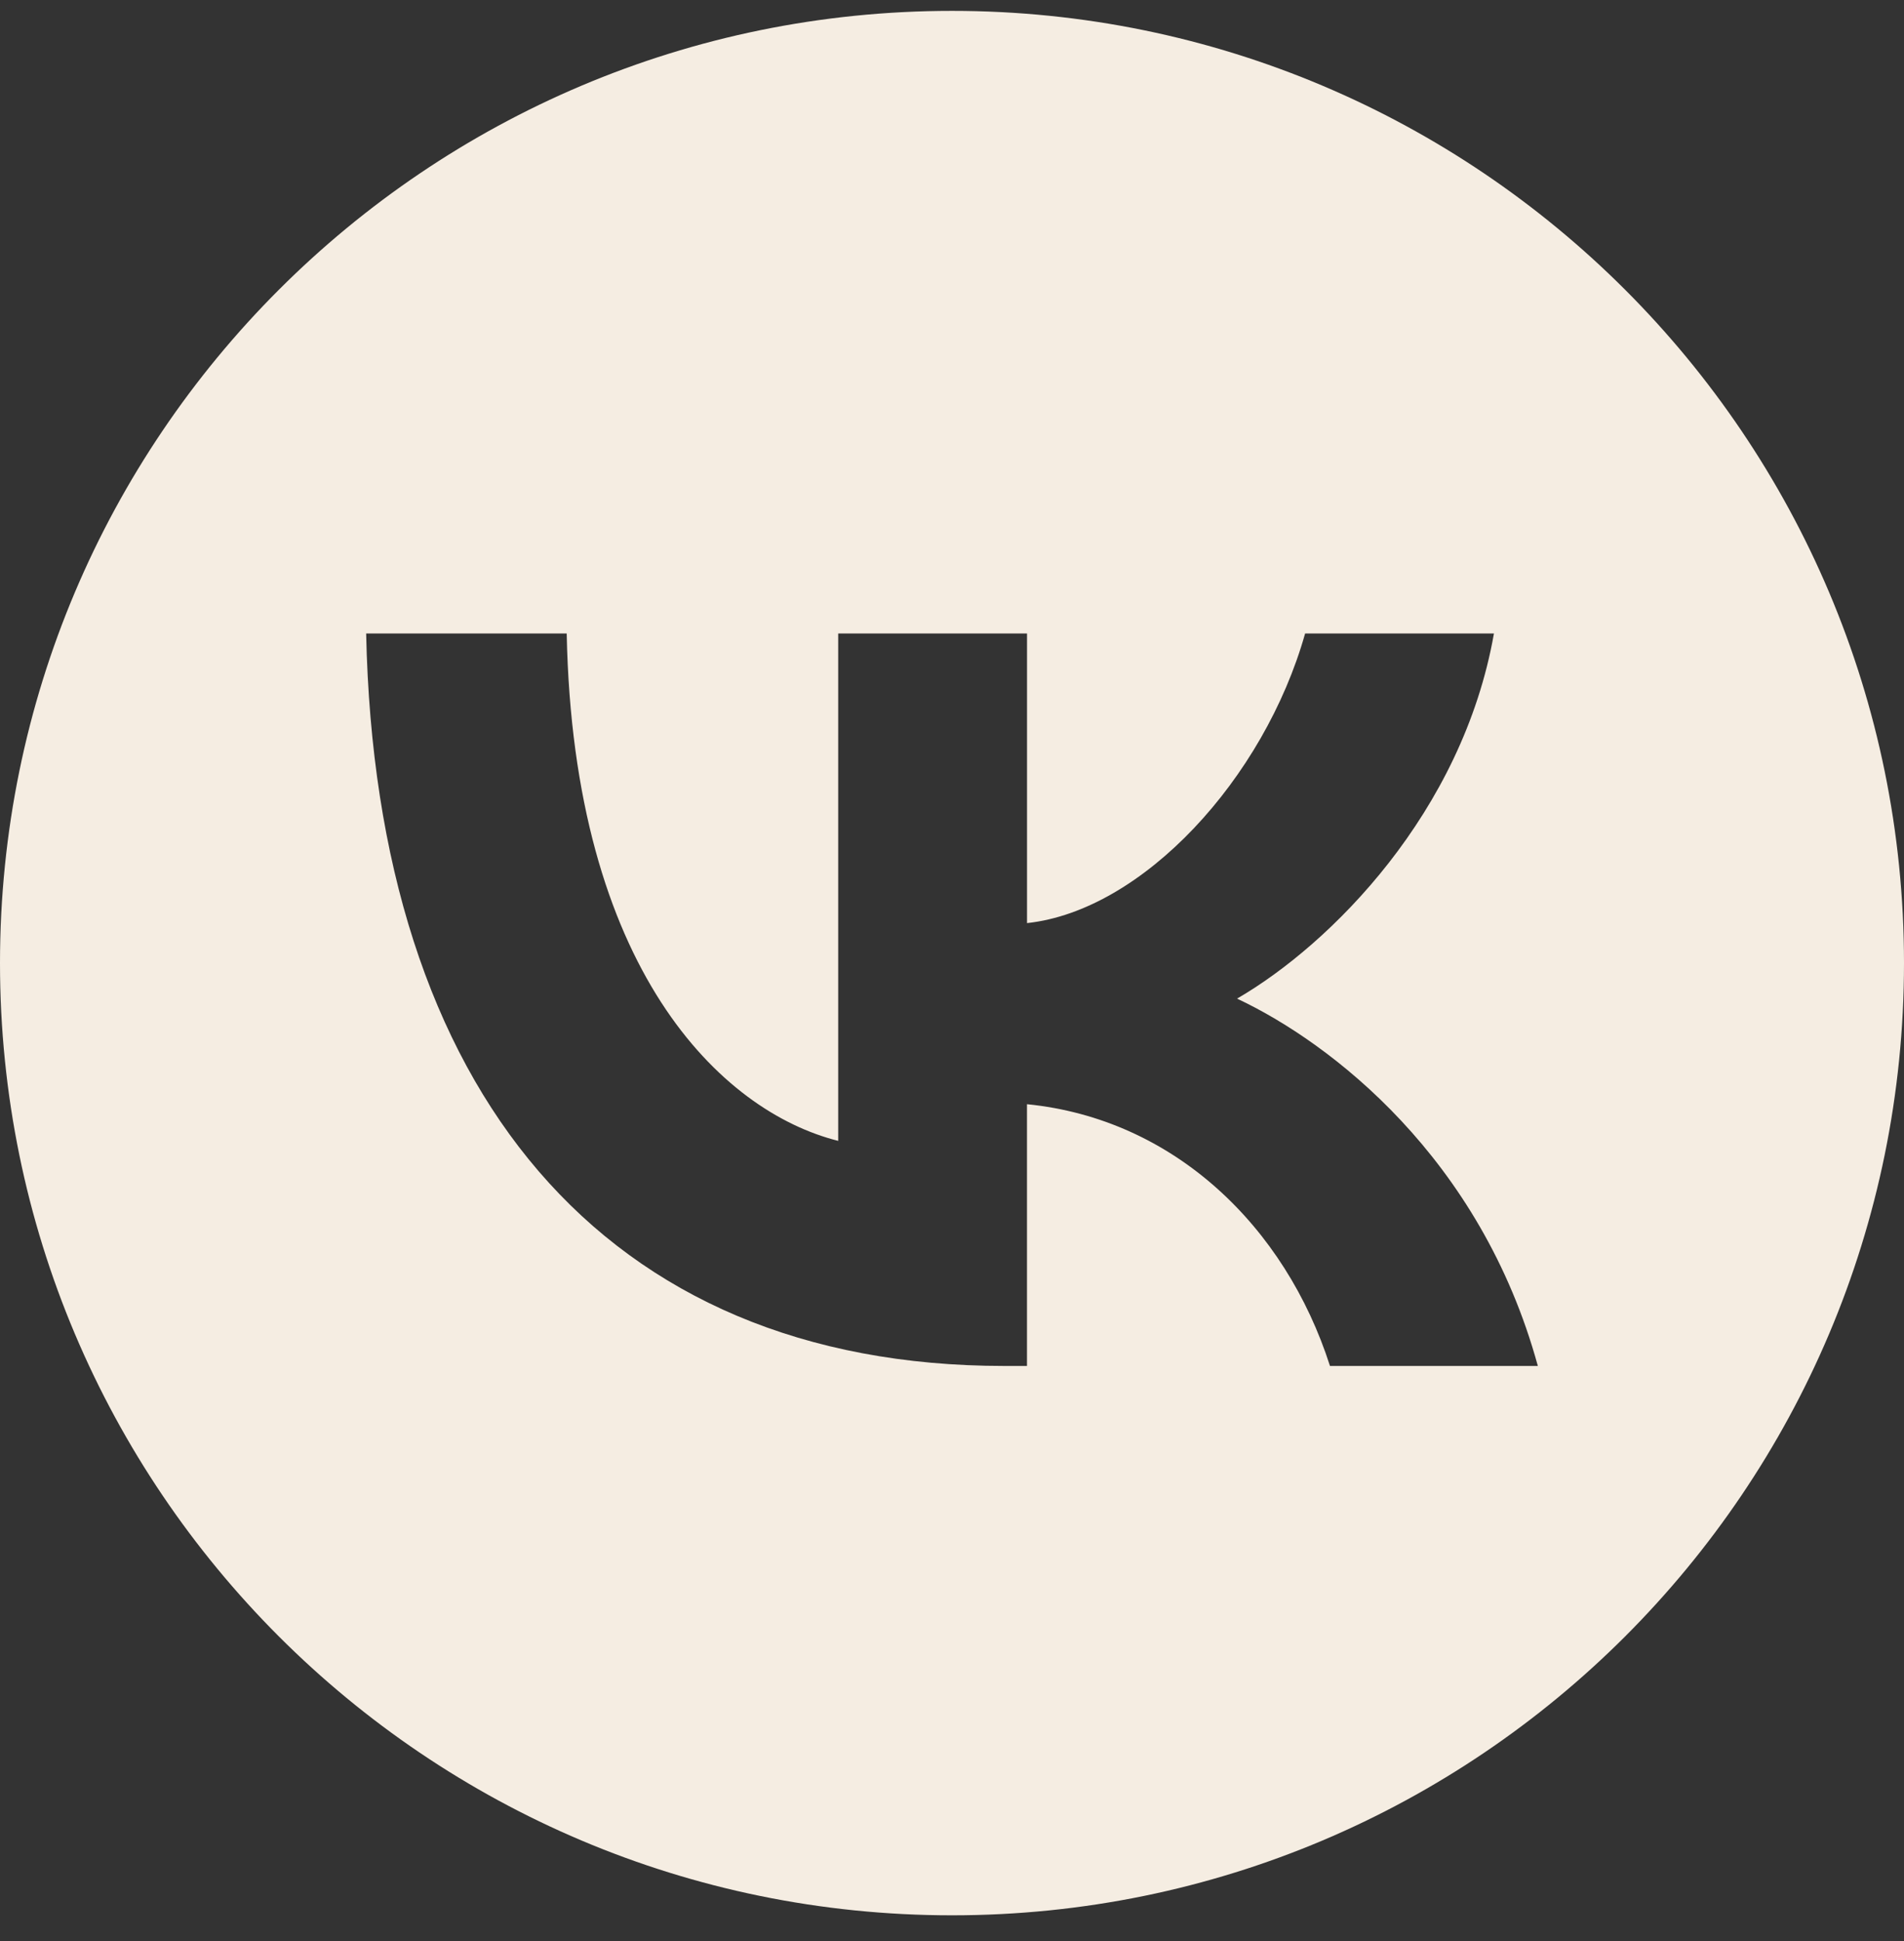<?xml version="1.0" encoding="UTF-8"?> <svg xmlns="http://www.w3.org/2000/svg" width="52" height="53" viewBox="0 0 52 53" fill="none"><rect x="0" y="0" width="52" height="53" fill="#333333" stroke="none"/><path d="M26 0.297C11.641 0.297 0 11.938 0 26.297C0 40.656 11.641 52.297 26 52.297C40.359 52.297 52 40.656 52 26.297C52 11.938 40.359 0.297 26 0.297ZM36.323 37.297C35.104 33.493 32.066 30.55 28.048 30.15V37.297H27.428C16.496 37.297 10.26 29.789 10 17.297H15.477C15.657 26.466 19.694 30.35 22.892 31.151V17.297H28.049V25.205C31.207 24.865 34.525 21.261 35.644 17.297H40.801C39.942 22.182 36.344 25.785 33.785 27.267C36.343 28.468 40.441 31.611 42 37.297H36.323Z" fill="#F5EDE2"></path></svg> 